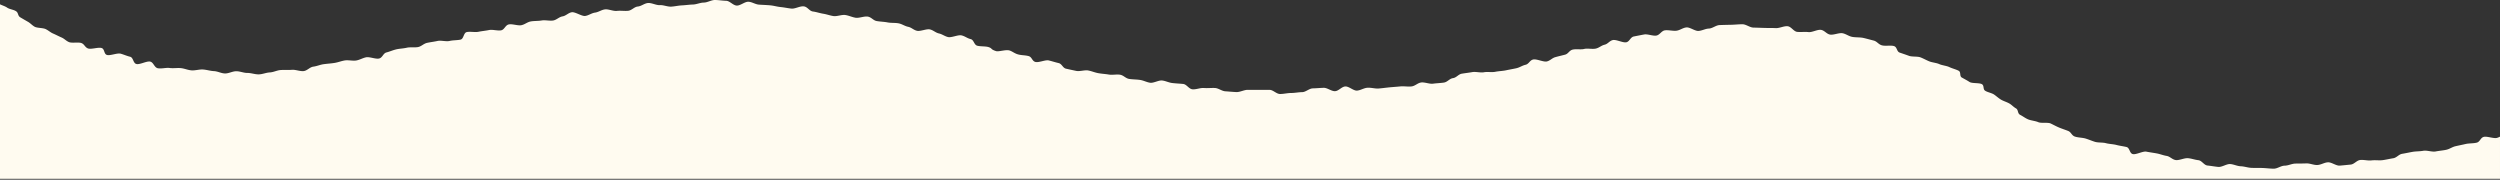 <svg xmlns="http://www.w3.org/2000/svg" width="1920" height="138"><rect width="100%" height="100%" fill="#333333" stroke="none"/><path fill="#FFFBF0" fill-rule="evenodd" d="M549.116 0c2.824.017 5.744.546 8.568.614 2.824.069 5.331 3.566 8.155 3.668 2.825.103 6.157-3.088 8.98-2.934 2.825.154 5.3 2.03 8.124 2.218 2.825.188 5.649.273 8.441.512 2.793.239 5.395 1.075 8.187 1.348 2.793.273 5.427.87 8.219 1.177 2.793.307 6.6-2.048 9.52-1.706 2.92.34 4.22 3.566 7.013 3.94 2.792.376 5.14 1.263 7.901 1.707 2.761.444 5.077 1.365 7.806 1.791 2.73.427 6.537-1.245 9.298-.784 2.76.46 4.95 1.586 7.68 2.064 2.729.478 6.759-1.348 9.52-.853 2.76.495 4.093 2.934 6.79 3.412 2.697.478 5.649.512 8.346 1.04 2.697.53 5.87.189 8.568.735 2.697.546 4.537 2.081 7.235 2.644 2.697.563 4.188 2.508 6.854 3.071 2.666.563 7.299-1.706 9.932-1.058 2.634.649 4.22 2.491 6.855 3.088 2.633.598 4.41 2.184 7.044 2.781 2.634.598 7.616-1.893 10.282-1.296 2.665.597 4.347 2.218 6.98 2.832 2.635.614 2.571 4.47 5.173 5.118 2.602.649 5.649.307 8.25.939 3.682 1.092 1.46 1.706 6.125 3.19 2.031.648 7.49-1.348 10.313-.495 2.222.683 3.808 2.235 6.506 3.003 2.697.768 5.521.58 8.187 1.314 2.665.733 2.57 3.822 5.236 4.504 2.665.682 7.647-1.808 10.281-1.16 2.634.648 4.823 1.399 7.489 2.013 2.665.614 3.173 3.737 5.712 4.317 2.538.58 5.172 1.143 7.87 1.706 2.697.563 6.536-.853 9.234-.324 2.697.528 4.855 1.518 7.552 2.03 2.697.512 5.458.614 8.187 1.092 2.73.478 5.998-.307 8.695.136 2.697.444 4.252 2.798 6.981 3.225 2.73.426 5.585.375 8.314.768 2.73.392 4.919 1.706 7.68 2.15 2.76.443 6.6-2.03 9.36-1.707 2.761.324 5.014 1.621 7.775 1.945 2.76.324 5.49.427 8.282.7 2.793.273 4.38 3.839 7.172 4.111 2.792.273 6.06-1.228 8.853-.99 2.793.24 5.68-.153 8.473 0 2.793.154 5.14 2.338 7.933 2.526 2.793.188 5.585.46 8.41.597 2.824.137 5.902-1.706 8.726-1.706H975c2.824 0 5.236 3.173 8.092 3.173 2.856 0 5.68-.767 8.504-.767 2.825 0 5.617-.615 8.441-.649 2.825-.034 5.395-2.849 8.22-2.9 2.823-.051 5.489-.341 8.313-.427 2.824-.085 5.934 2.696 8.727 2.577 2.792-.12 5.013-3.413 7.838-3.617 2.824-.205 6.346 3.412 9.075 3.19 2.73-.222 5.173-1.996 7.965-2.2 2.793-.206 5.87.801 8.663.58 2.793-.223 5.522-.615 8.282-.888 2.761-.273 5.585-.426 8.346-.716 2.76-.29 5.902.358 8.663 0 2.76-.359 4.633-2.68 7.362-3.02 2.73-.342 6.347 1.296 9.107.921 2.761-.375 5.649-.444 8.346-.853 2.697-.41 4.252-3.037 6.95-3.412 2.697-.376 4.125-2.969 6.79-3.413 2.666-.443 5.363-.733 8.029-1.211 2.665-.478 6.346.631 8.948.12 2.603-.512 6.093.187 8.727-.359 2.634-.546 5.617-.58 8.219-1.143 2.602-.563 5.33-1.007 7.933-1.587 2.602-.58 4.474-2.064 7.076-2.661 2.602-.597 3.174-3.412 5.84-4.044 2.665-.631 8.027 2.133 10.566 1.485 2.539-.649 3.967-2.577 6.347-3.26 2.38-.682 5.045-1.279 7.584-1.944 2.538-.665 3.173-3.225 5.839-3.873 2.665-.648 6.346.137 8.853-.512 2.507-.648 6.347.324 8.98-.29 2.634-.614 4.126-2.371 6.696-2.969 2.57-.597 3.744-3.002 6.347-3.565 2.602-.563 7.679 2.218 10.281 1.706 2.602-.512 3.173-3.958 5.839-4.47 2.665-.512 5.3-1.058 7.933-1.536 2.634-.477 6.6 1.28 9.298.853 2.697-.426 3.935-3.65 6.632-4.026 2.697-.376 6.092.614 8.822.29 2.729-.324 4.918-2.252 7.679-2.525 2.76-.273 6.569 2.9 9.33 2.695 2.76-.204 5.172-1.706 7.964-1.825 2.793-.12 5.363-2.576 8.25-2.679 2.888-.102 5.808-.17 8.695-.221 2.888-.052 5.808-.393 8.695-.41 2.888-.017 5.712 2.525 8.6 2.576 2.887.051 5.68.17 8.568.256 2.887.086 5.712 0 8.567.137 2.856.136 6.157-1.706 9.013-1.45 2.856.255 4.664 4.094 7.488 4.35 2.825.256 5.776-.153 8.6.154s6.727-2.065 9.52-1.706c2.792.358 4.347 3.207 7.108 3.634 2.76.426 6.886-1.536 9.52-1.041 2.634.495 4.665 2.252 7.362 2.78 2.697.53 6.06.223 8.726.837 2.666.614 5.205 1.348 7.838 2.013 2.634.665 3.65 2.952 6.347 3.668 2.697.717 6.727-.204 9.234.563 2.507.768 1.968 4.197 4.41 5.016 2.444.82 4.73 1.604 7.11 2.474 2.379.87 6.536.273 8.884 1.194 2.348.922 4.252 2.03 6.537 2.986 2.285.956 5.617 1.16 7.838 2.167s5.617 1.263 7.743 2.303c2.126 1.041 5.045 1.706 7.108 2.798 2.063 1.092.476 4.095 2.475 5.221 2 1.126 3.999 2.167 5.934 3.412 1.936 1.246 7.648.53 9.52 1.706 1.872 1.178.603 3.754 2.412 4.982 1.809 1.229 5.077 1.706 6.918 2.969 1.84 1.263 3.173 2.593 5.077 3.77 1.904 1.178 4.601 1.928 6.568 3.055 1.968 1.126 3.174 2.678 5.141 3.787 1.968 1.11 1.08 3.873 3.173 4.948 2.095 1.075 3.808 2.44 5.966 3.412 2.158.973 5.776 1.246 7.997 2.235 2.221.99 7.394 0 9.52 1.007 2.126 1.006 4.125 2.132 6.346 3.07 2.221.94 4.665 1.707 7.045 2.645 2.38.939 2.665 3.413 5.109 4.3 2.443.887 5.902.802 8.377 1.57 2.475.767 4.57 1.706 7.077 2.49 2.507.785 5.902.359 8.44 1.041 2.54.683 5.49.7 8.06 1.365 2.571.665 5.173.973 7.775 1.587 2.602.614 2.253 4.88 4.887 5.442 2.634.563 7.711-2.405 10.377-1.876 2.665.528 5.236.853 7.933 1.347 2.697.495 4.887 1.468 7.584 1.911 2.697.444 4.284 2.781 7.013 3.19 2.729.41 6.6-1.705 9.52-1.415 2.92.29 5.109 1.211 7.87 1.518 2.76.307 4.283 3.839 7.076 4.112 2.792.273 5.521.819 8.314 1.058 2.792.238 6.346-2.389 9.075-2.201 2.73.187 5.3 1.603 8.124 1.706 2.824.102 5.49 1.126 8.314 1.228 2.824.103 5.648 0 8.504.103 2.856.102 5.649.511 8.473.529 2.824.017 5.585-2.287 8.41-2.32 2.823-.035 5.425-1.536 8.25-1.605 2.824-.068 5.49 0 8.314-.136 2.824-.137 5.807 1.382 8.6 1.228 2.792-.153 5.172-1.86 7.996-2.064 2.824-.205 6.346 2.78 9.202 2.542 2.856-.239 5.554-.529 8.346-.802 2.793-.273 4.538-3.19 7.299-3.514 2.76-.325 5.997.665 8.758.307 2.76-.359 5.87.187 8.6-.205 2.728-.392 5.33-1.024 8.028-1.45 2.697-.427 4.188-2.969 6.886-3.413 2.697-.443 5.204-1.006 7.87-1.484 2.665-.478 5.68-.324 8.345-.836 2.666-.512 6.728 1.058 9.52.512s5.553-.717 8.155-1.297c2.602-.58 4.475-2.132 7.077-2.73 2.602-.597 5.236-1.108 7.806-1.706 2.57-.597 5.902-.358 8.473-1.023 2.57-.666 2.856-3.737 5.362-4.42 2.507-.682 7.711 1.468 10.218.752.837-.24 1.578-.574 2.286-.94v32.354H0v-134c1.639.817 3.959 1.477 5.471 2.538 1.872 1.314 5.014 1.502 6.918 2.815 1.904 1.314 1.11 3.413 3.173 4.64a356.948 356.948 0 0 0 5.87 3.413c2.031 1.16 3.174 2.679 5.141 3.788 1.968 1.109 6.347.802 8.536 1.86 2.19 1.057 3.49 2.456 5.712 3.412 2.222.955 4.22 2.047 6.474 3.02 2.253.972 3.427 2.61 5.743 3.548 2.317.939 7.172-.153 9.52.734s2.666 3.31 5.11 4.146c2.443.836 7.9-1.143 10.376-.341 2.475.801 1.618 4.59 4.125 5.323 2.507.733 7.933-1.706 10.535-.973 2.602.734 4.602 1.706 7.204 2.338 2.602.63 2.253 5.016 4.918 5.596 2.666.58 7.743-2.389 10.44-1.877 2.698.512 3.174 4.59 5.966 5.118 2.792.53 6.347-.58 9.107-.187 2.761.392 5.966-.205 8.759.12 2.792.323 5.267 1.518 8.091 1.705 2.825.188 5.998-.887 8.854-.665 2.856.222 5.458 1.109 8.314 1.245 2.856.137 5.521 1.706 8.377 1.792 2.856.085 5.839-1.706 8.727-1.706 2.887 0 5.712 1.348 8.568 1.313 2.856-.034 5.87 1.178 8.758 1.092 2.887-.085 5.616-1.365 8.472-1.501 2.856-.137 5.395-1.62 8.251-1.826 2.856-.204 5.775.086 8.6-.17 2.824-.256 6.346 1.28 9.107.972 2.76-.307 4.633-3.037 7.457-3.412s5.109-1.484 7.901-1.877c2.793-.392 5.554-.529 8.314-.972 2.761-.444 5.078-1.416 7.807-1.894s6.346.495 9.012 0c2.665-.495 4.76-1.86 7.425-2.423 2.666-.563 7.299 1.519 9.964.939 2.666-.58 3.174-4.027 5.649-4.658 2.475-.631 4.823-1.706 7.393-2.338 2.57-.63 5.68-.682 8.251-1.296 2.57-.614 6.347 0 8.822-.546 2.475-.546 4.157-2.593 6.727-3.174 2.57-.58 5.49-.887 8.092-1.484 2.602-.597 6.664.631 9.266 0 2.602-.631 5.775-.46 8.377-1.024 2.602-.563 2.222-5.237 4.824-5.8 2.602-.563 6.346.324 8.98-.222 2.634-.546 5.553-.802 8.187-1.348 2.634-.546 6.632.75 9.234.222 2.602-.53 3.174-4.01 5.934-4.539 2.761-.528 6.855 1.127 9.52.615 2.666-.512 4.506-2.355 7.14-2.867 2.634-.511 5.839-.29 8.504-.767 2.666-.478 6.347.477 8.949 0 2.602-.478 4.38-2.696 7.076-3.14 2.698-.443 4.443-2.764 7.109-3.173 2.665-.41 7.679 3.242 10.376 2.832 2.697-.41 4.76-2.184 7.49-2.56 2.728-.374 4.886-2.132 7.615-2.473 2.729-.341 6.346 1.484 9.202 1.16 2.856-.324 5.84.205 8.6-.085s4.665-3.02 7.425-3.276c2.761-.256 5.046-2.474 7.838-2.696 2.793-.221 6.347 1.809 9.044 1.621 2.698-.187 5.966 1.314 8.759 1.16 2.792-.153 5.49-.853 8.282-.972 2.792-.12 5.585-.58 8.377-.648 2.793-.069 5.585-1.468 8.41-1.502 2.824-.034 5.743-1.996 8.567-1.979z"/></svg>